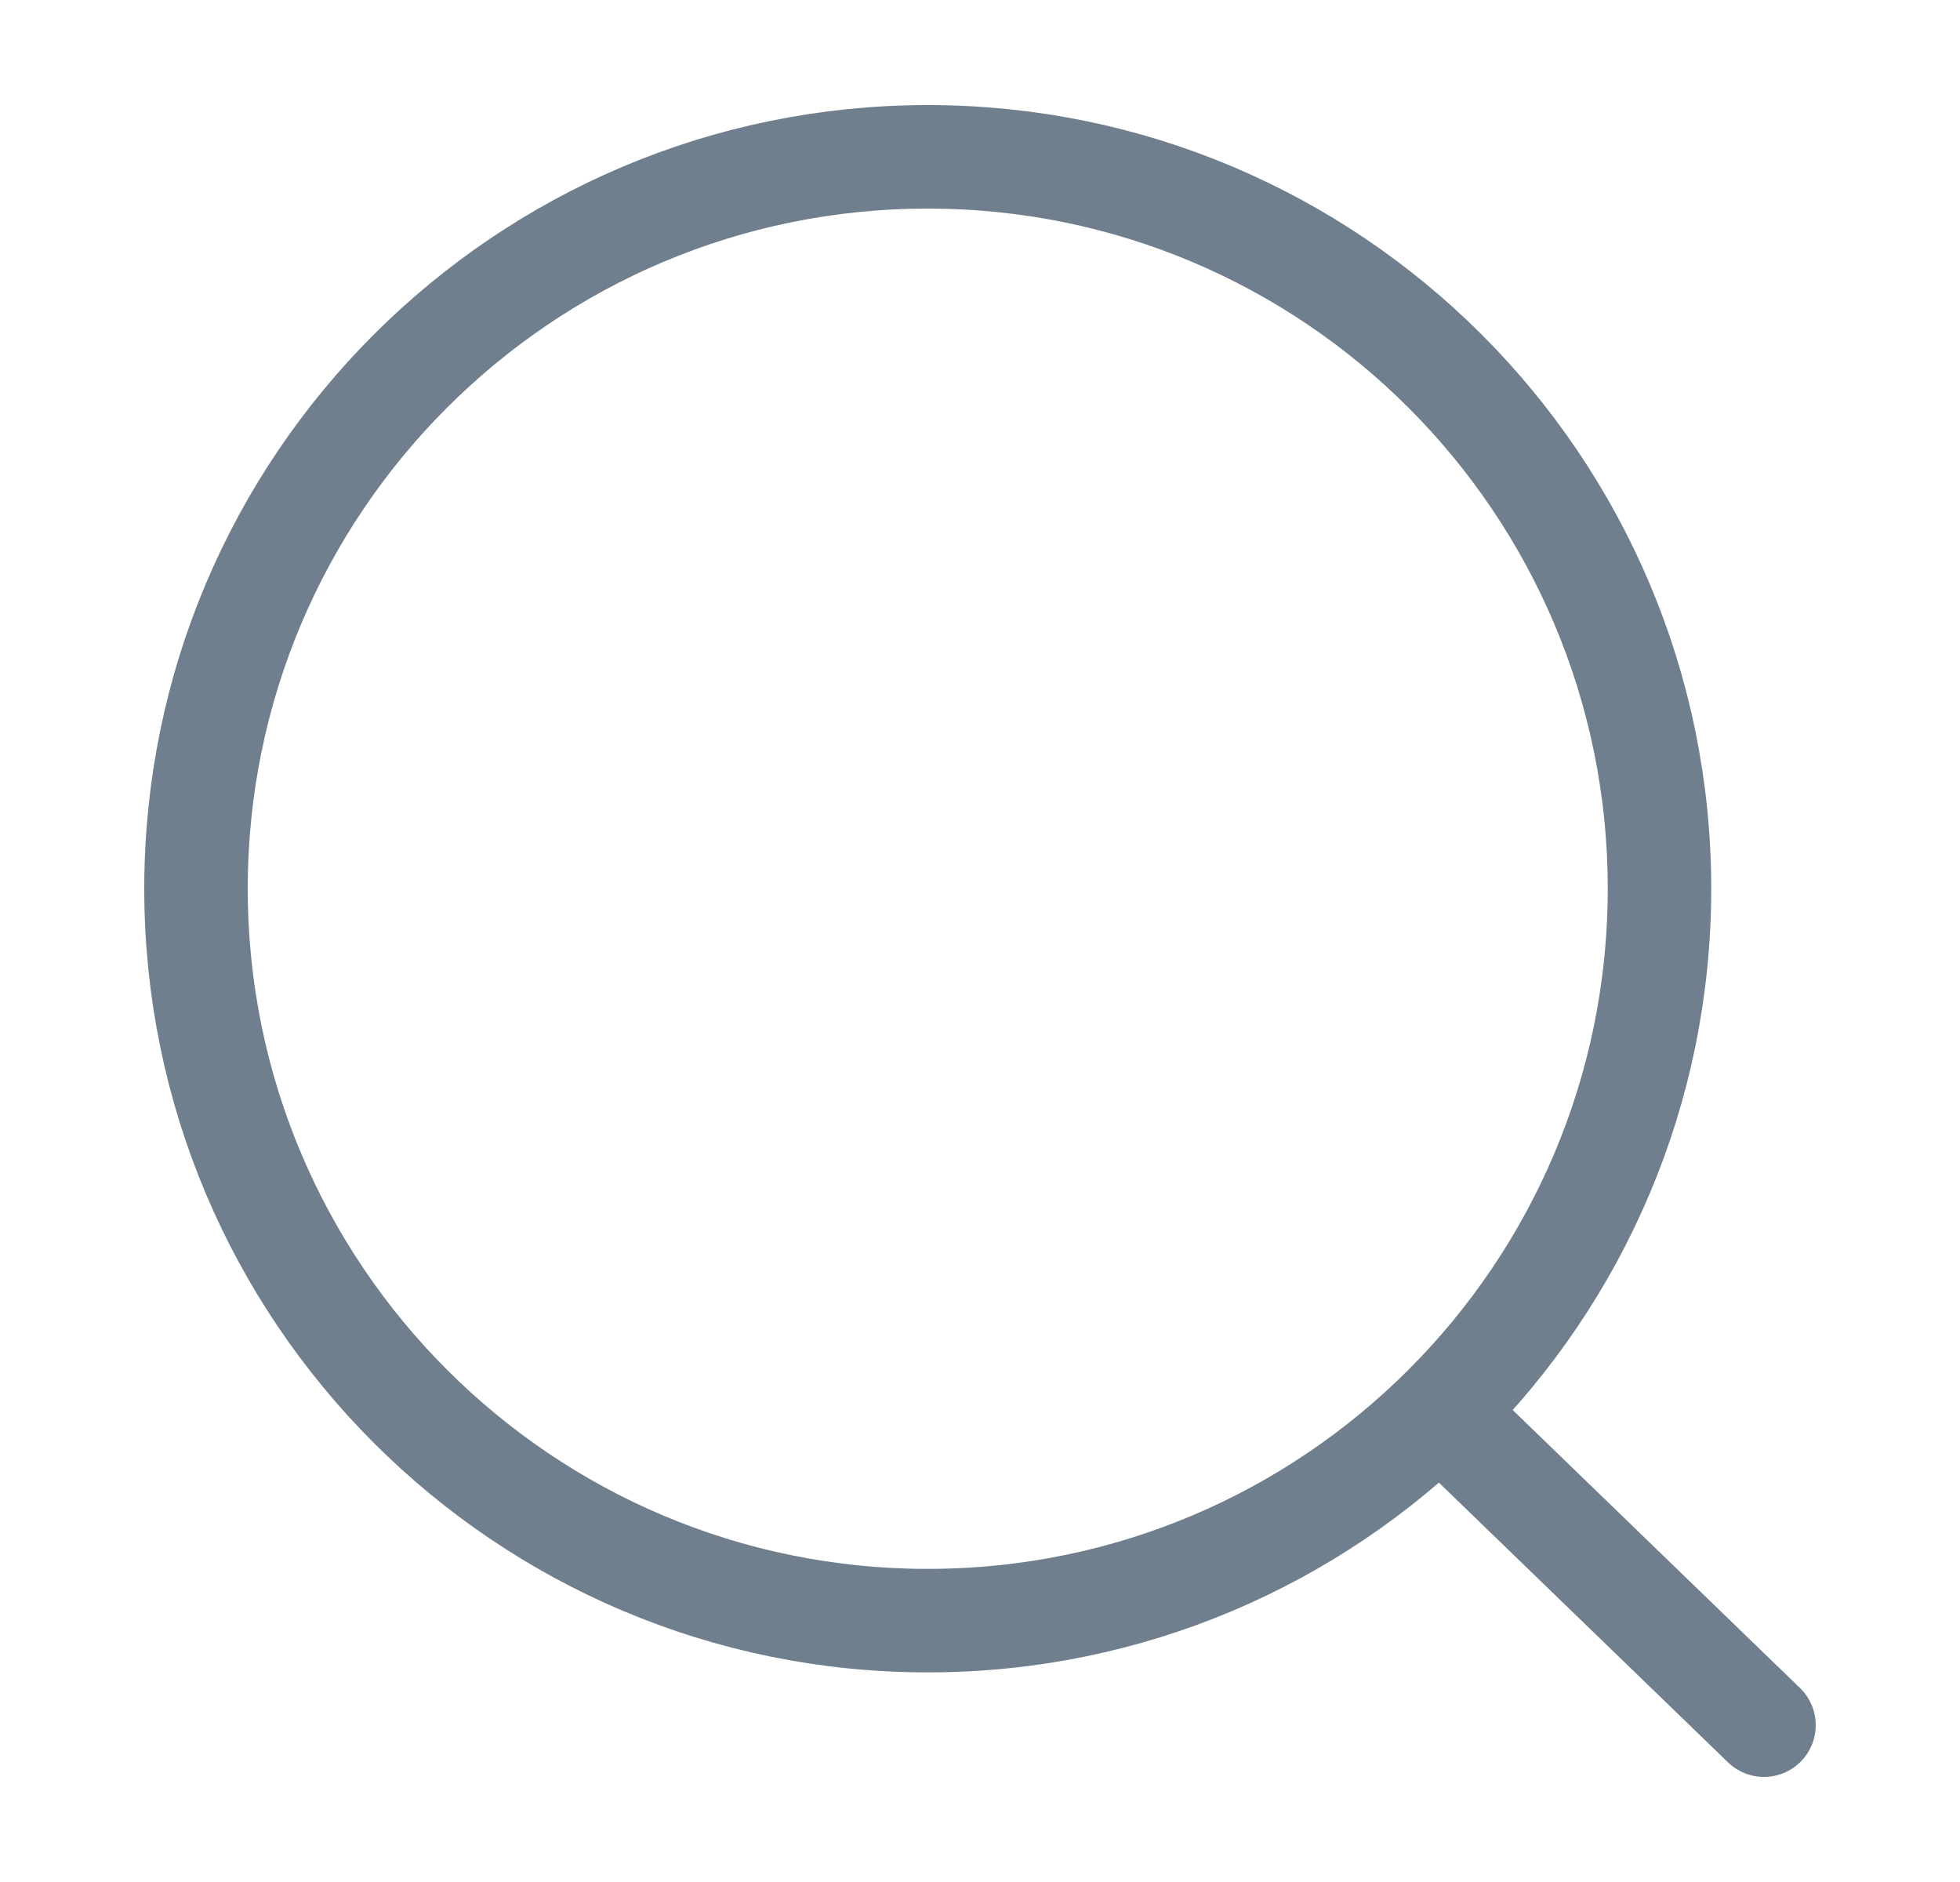 <svg width="25" height="24" viewBox="0 0 25 24" fill="none" xmlns="http://www.w3.org/2000/svg">
<path d="M18.365 18L22.5 22M21.167 11.333C21.167 16.488 16.988 20.667 11.833 20.667C6.679 20.667 2.5 16.488 2.5 11.333C2.5 6.179 6.679 2 11.833 2C16.988 2 21.167 6.179 21.167 11.333Z" stroke="#707F8D" stroke-width="1.32" stroke-linecap="round"/>
</svg>
